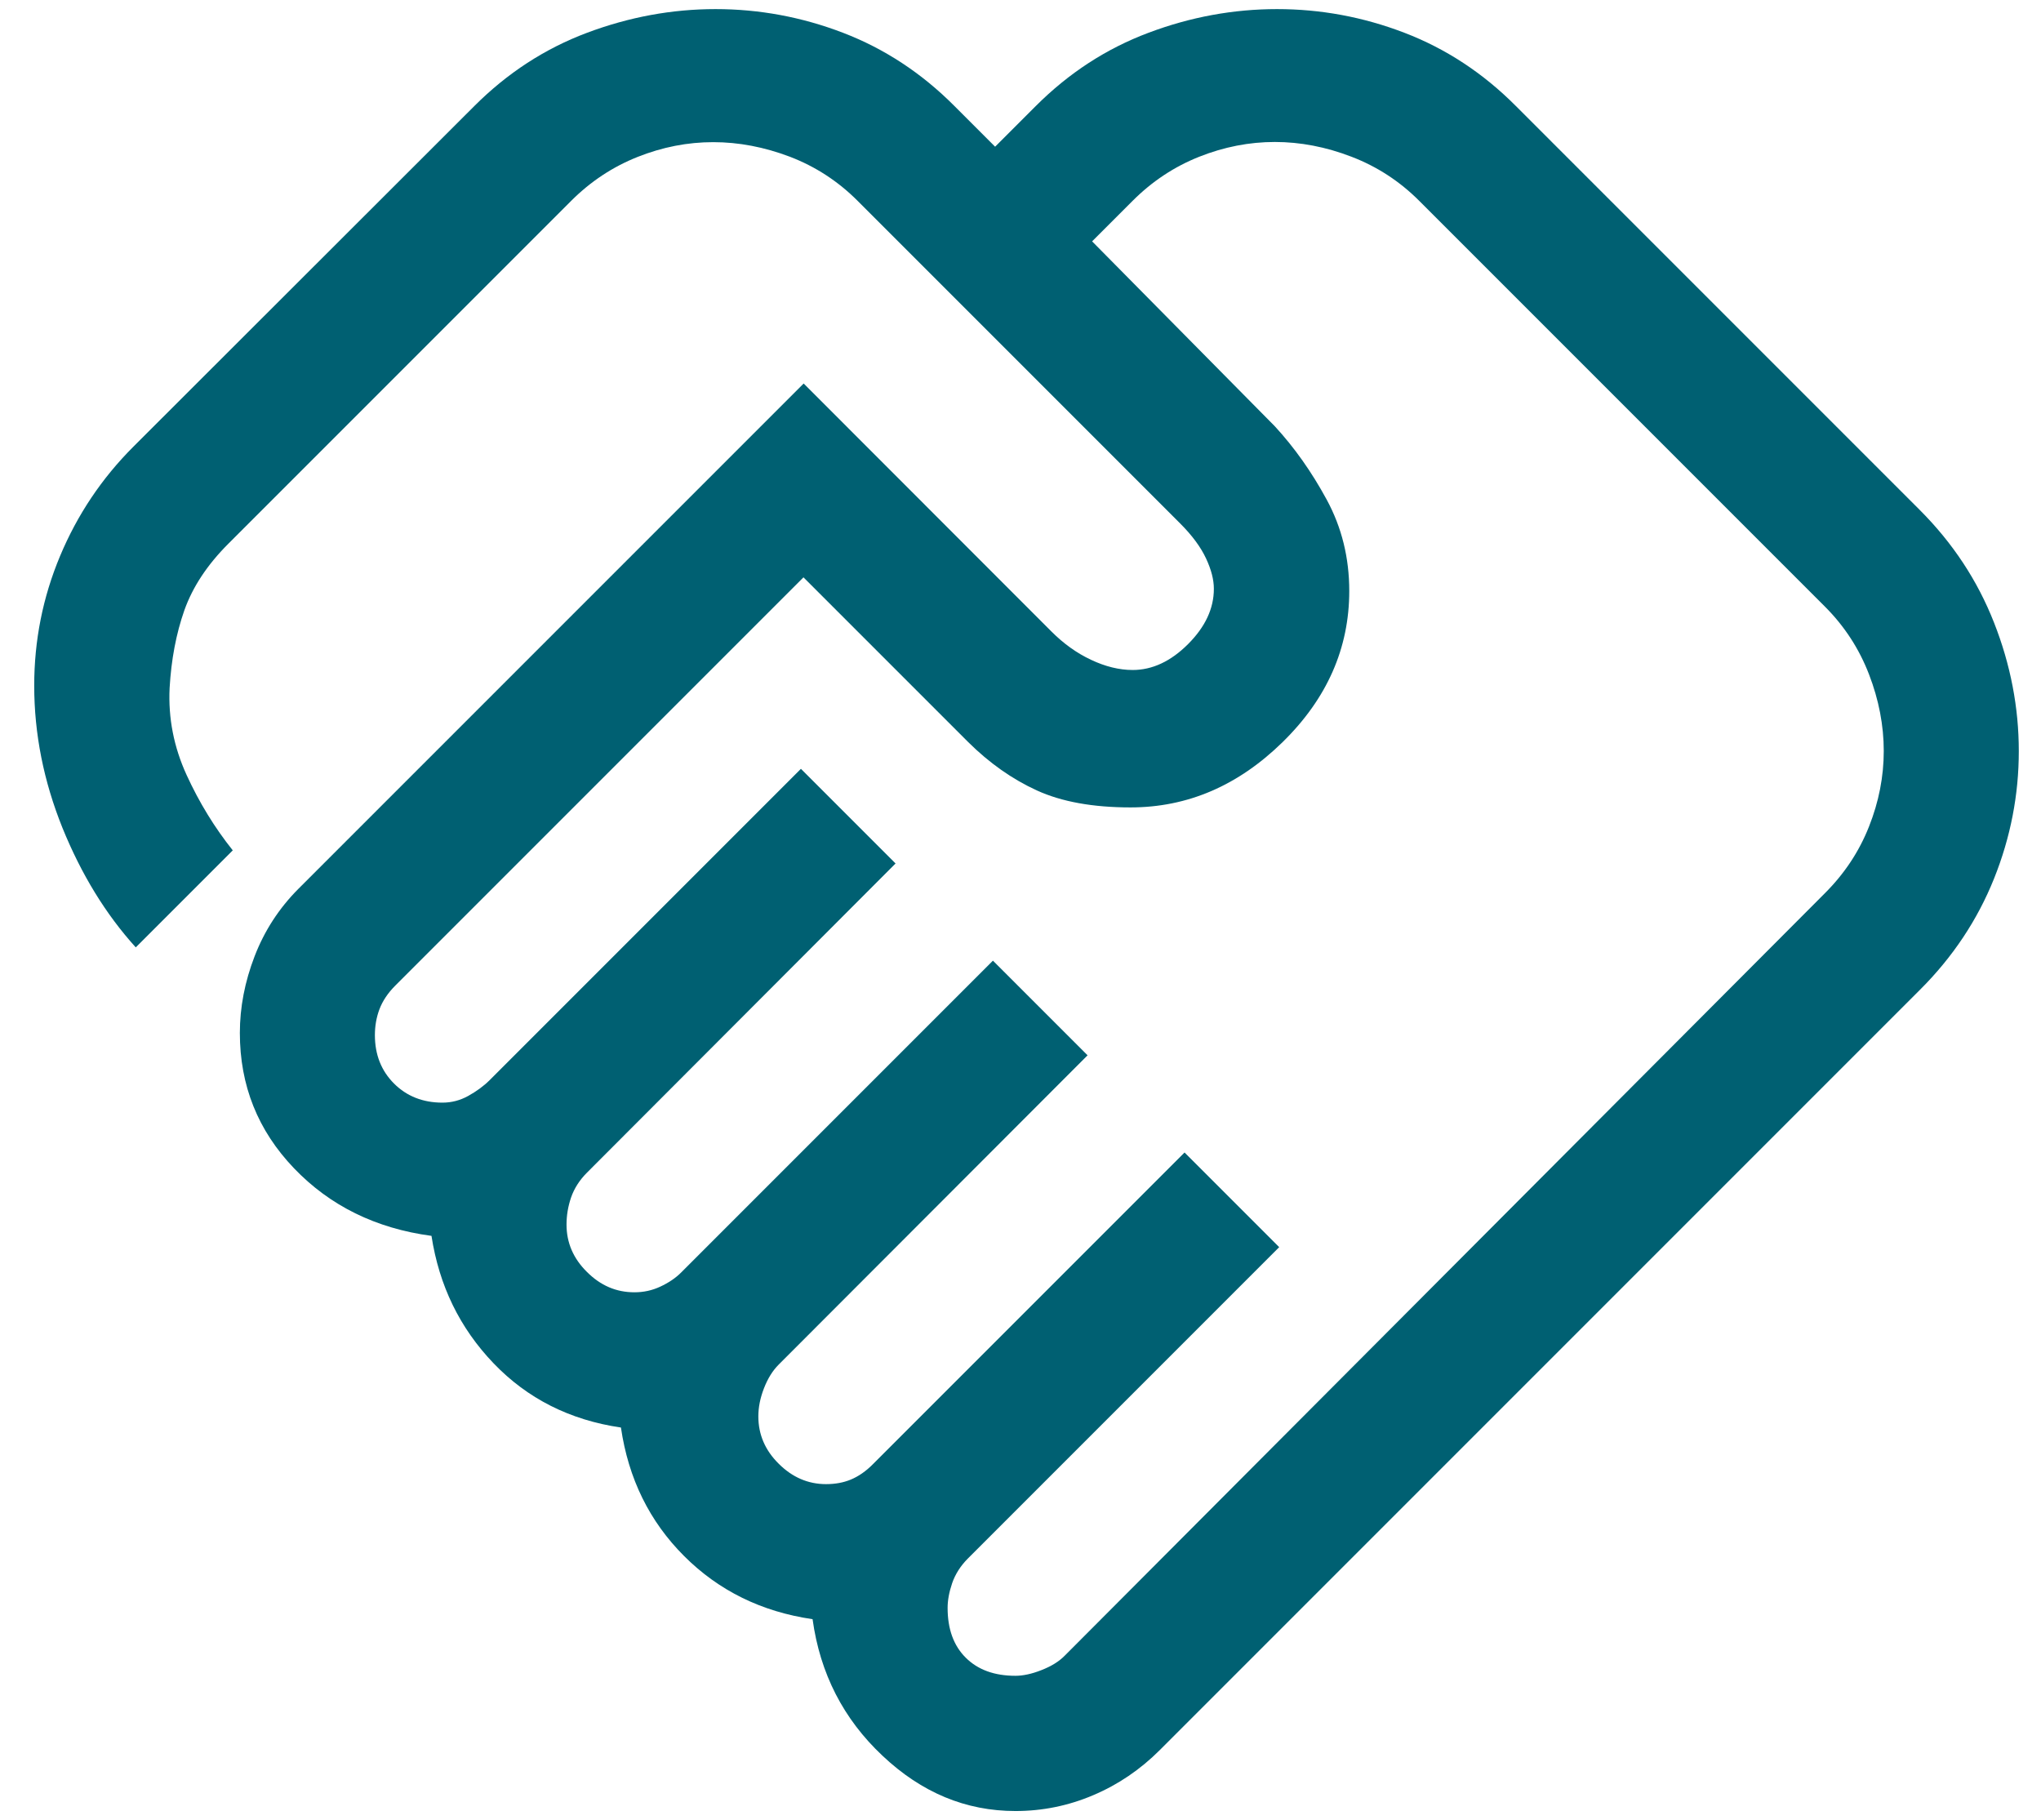 <?xml version="1.0" encoding="utf-8"?>
<!-- Generator: Adobe Illustrator 27.1.1, SVG Export Plug-In . SVG Version: 6.00 Build 0)  -->
<svg version="1.1" xmlns="http://www.w3.org/2000/svg" xmlns:xlink="http://www.w3.org/1999/xlink" x="0px" y="0px"
	 viewBox="0 0 112.15 100" style="enable-background:new 0 0 112.15 100;" xml:space="preserve">
<style type="text/css">
	.st0{display:none;}
	.st1{display:inline;fill:#231F20;stroke:#231F20;stroke-miterlimit:10;}
	.st2{fill:#006072;}
</style>
<g id="Layer_1" class="st0">
	<rect x="-195.58" y="-181.43" class="st1" width="1000" height="1000"/>
</g>
<g id="Layer_2">
	<path class="st2" d="M-103.26-57.03l-7.94-7.44c-9.26-8.35-16.79-15.44-22.58-21.27c-5.79-5.83-10.34-10.98-13.65-15.44
		c-3.31-4.47-5.56-8.54-6.76-12.22c-1.2-3.68-1.8-7.55-1.8-11.6c0-8.44,2.79-15.55,8.37-21.34c5.58-5.79,12.51-8.68,20.78-8.68
		c4.63,0,8.93,0.97,12.9,2.92s7.53,4.86,10.67,8.75c3.64-4.05,7.36-7.01,11.16-8.87c3.8-1.86,7.94-2.79,12.41-2.79
		c7.28,0,13.54,2.48,18.79,7.44s8.46,11.08,9.61,18.36h-12.03c-0.66-3.8-2.38-7.09-5.15-9.86s-6.51-4.16-11.23-4.16
		c-3.72,0-7.42,1.24-11.1,3.72c-3.68,2.48-6.1,5.95-7.26,10.42h-10.3c-1.24-4.38-3.64-7.84-7.19-10.36
		c-3.56-2.52-7.32-3.78-11.29-3.78c-5.21,0-9.41,1.74-12.59,5.21c-3.18,3.47-4.78,7.82-4.78,13.03c0,3.31,0.62,6.49,1.86,9.55
		s3.41,6.53,6.51,10.42c3.1,3.89,7.3,8.39,12.59,13.52c5.29,5.13,11.95,11.5,19.97,19.1c2.15-2.07,3.87-3.68,5.15-4.84
		c1.28-1.16,2.92-2.56,4.9-4.22l1.3,1.3l2.79,2.79c0.99,0.99,1.92,1.9,2.79,2.73l1.3,1.24c-1.98,1.82-3.7,3.37-5.15,4.65
		s-3.37,3.04-5.77,5.27L-103.26-57.03z M-72.99-78.86v-16.13h-16.13v-11.66h16.13v-16.13h11.66v16.13h16.13v11.66h-16.13v16.13
		H-72.99z"/>
	<path class="st2" d="M44.32-109.32L54.8-126.6l-6.91-11.59c-1.04-1.49-2.43-2.23-4.18-2.23s-3.07,0.74-3.96,2.23l-11.59,19.29
		L44.32-109.32z M89.92-77.21l-10.48-17.5l16.39-9.36l7.58,12.6c0.82,1.41,1.24,2.94,1.28,4.57c0.04,1.64-0.28,3.16-0.95,4.57
		c-0.82,1.64-1.99,2.9-3.51,3.79s-3.18,1.34-4.96,1.34L89.92-77.21z M76.32-44.21L57.48-63.05l18.84-18.84v9.36h22.41l-6.8,13.71
		c-0.89,1.64-2.08,2.9-3.57,3.79c-1.49,0.89-3.12,1.34-4.91,1.34h-7.14L76.32-44.21z M30.72-53.69c-1.56,0-2.99-0.39-4.29-1.17
		c-1.3-0.78-2.25-1.88-2.84-3.29c-0.67-1.26-0.98-2.56-0.95-3.9c0.04-1.34,0.43-2.64,1.17-3.9l4.01-6.58h20.29v18.84H30.72z
		 M19.01-67.06l-7.58-15.27c-0.82-1.41-1.19-2.92-1.11-4.52c0.07-1.6,0.56-3.14,1.45-4.63l1.9-3.23l-8.03-4.79l25.75-6.47L37.86-80
		l-8.03-5.02L19.01-67.06z M82.67-107.42l-25.75-6.47l8.14-4.79l-14.83-24.53h16.72c1.64,0,3.16,0.43,4.57,1.28
		c1.41,0.85,2.56,1.95,3.46,3.29l6.13,10.26l8.14-5.02L82.67-107.42z"/>
	<path class="st2" d="M0.24,214.53l-5.83-4.29l22.38-35.71l14.29,16.67L50,160.48l12.98,19.29c-1.27,0.16-2.5,0.42-3.69,0.77
		c-1.19,0.36-2.38,0.77-3.57,1.25l-5.36-8.21l-18.21,29.64l-14.4-16.79L0.24,214.53z M94.05,239.41L78.1,223.46
		c-1.67,1.19-3.47,2.1-5.42,2.74c-1.94,0.63-3.95,0.95-6.01,0.95c-5.63,0-10.42-1.96-14.35-5.89c-3.93-3.93-5.89-8.71-5.89-14.35
		s1.96-10.42,5.89-14.35c3.93-3.93,8.71-5.89,14.35-5.89s10.42,1.96,14.35,5.89c3.93,3.93,5.89,8.71,5.89,14.35
		c0,2.06-0.34,4.07-1.01,6.01c-0.67,1.94-1.57,3.79-2.68,5.54l15.95,15.83L94.05,239.41z M66.67,220c3.65,0,6.75-1.27,9.29-3.81
		c2.54-2.54,3.81-5.63,3.81-9.29c0-3.65-1.27-6.75-3.81-9.29s-5.63-3.81-9.29-3.81c-3.65,0-6.75,1.27-9.29,3.81
		c-2.54,2.54-3.81,5.63-3.81,9.29c0,3.65,1.27,6.75,3.81,9.29C59.92,218.73,63.02,220,66.67,220z M75.48,180.96
		c-1.19-0.48-2.42-0.79-3.69-0.95c-1.27-0.16-2.58-0.32-3.93-0.48l25.48-40.12l5.83,4.29L75.48,180.96z"/>
	<path class="st2" d="M152.89,225.41v-42.38h7.5v42.38H152.89z M183.14,225.41v-42.38h7.5v42.38H183.14z M136.39,240.41v-7.5h100
		v7.5H136.39z M212.39,225.41v-42.38h7.5v42.38H212.39z M136.39,175.53v-6.62l50-28.5l50,28.5v6.62H136.39z M153.14,168.03h66.5
		H153.14z M153.14,168.03h66.5l-33.25-19L153.14,168.03z"/>
	<path class="st2" d="M298.32,241.89c-3.67,0-6.77-1.27-9.31-3.81s-3.81-5.65-3.81-9.31v-15.62h15.88v-71.25l7.5,7.5l7.5-7.5
		l7.38,7.5l7.5-7.5l7.5,7.5l7.5-7.5l7.5,7.5l7.5-7.5l7.5,7.5l7.5-7.5v86.88c0,3.67-1.27,6.77-3.81,9.31
		c-2.54,2.54-5.65,3.81-9.31,3.81H298.32z M362.82,234.39c1.67,0,3.02-0.52,4.06-1.56s1.56-2.4,1.56-4.06v-74.38h-59.88v58.75h48.62
		v15.62c0,1.67,0.52,3.02,1.56,4.06S361.15,234.39,362.82,234.39z M315.19,174.14v-7.5h30v7.5H315.19z M315.19,190.89v-7.5h30v7.5
		H315.19z M356.82,174.14c-1,0-1.88-0.38-2.62-1.12c-0.75-0.75-1.12-1.62-1.12-2.62s0.38-1.88,1.12-2.62s1.62-1.12,2.62-1.12
		s1.88,0.38,2.62,1.12s1.12,1.62,1.12,2.62s-0.38,1.88-1.12,2.62S357.82,174.14,356.82,174.14z M356.82,190.27
		c-1,0-1.88-0.38-2.62-1.13s-1.12-1.62-1.12-2.62c0-1,0.38-1.88,1.12-2.62c0.75-0.75,1.62-1.12,2.62-1.12s1.88,0.37,2.62,1.12
		c0.75,0.75,1.12,1.62,1.12,2.62s-0.38,1.88-1.12,2.62C358.69,189.89,357.82,190.27,356.82,190.27z M298.19,234.39h51.5v-13.75h-57
		v8.12c0,1.67,0.52,3.02,1.56,4.06C295.3,233.87,296.61,234.39,298.19,234.39z M292.69,234.39v-13.75V234.39z"/>
	<path class="st2" d="M438.61,232.57v-24.87h27.97v24.87v-24.87h-27.97V232.57z M419.06,239.99v-48.26l33.54-24.01L486,191.73v10.77
		c-1.48,1.16-2.85,2.43-4.08,3.84c-1.24,1.4-2.35,2.93-3.34,4.58v-15.35l-25.99-18.69l-26.11,18.69v37h12.13v-24.87h27.97v24.87
		h8.17c0.25,1.32,0.58,2.6,0.99,3.84s0.91,2.43,1.48,3.59h-18.07v-24.87h-13.12v24.87H419.06z M527.96,150.89v55.81
		c-1.07-1.24-2.23-2.37-3.46-3.4c-1.24-1.03-2.56-2-3.96-2.91v-42.07h-48.88v13.86l-7.43-5.2v-16.09H527.96z M500.36,177.75h7.42
		v-7.42h-7.42V177.75z M504.81,249.89c-6.43,0-11.92-2.29-16.46-6.87c-4.54-4.58-6.81-10-6.81-16.27c0-6.44,2.27-11.94,6.81-16.52
		s10.02-6.87,16.46-6.87c6.35,0,11.82,2.29,16.4,6.87c4.58,4.58,6.87,10.09,6.87,16.52c0,6.27-2.29,11.69-6.87,16.27
		C516.63,247.6,511.17,249.89,504.81,249.89z M502.96,242.47h4.08v-13.61h13.61v-4.08h-13.61v-13.61h-4.08v13.61h-13.61v4.08h13.61
		V242.47z"/>
	<path class="st2" d="M592.64,204.97v12.75h84.15v-12.75H592.64z M592.64,150.89h84.15c2.06,0,3.82,0.72,5.26,2.17
		c1.44,1.44,2.17,3.2,2.17,5.26v59.4c0,2.06-0.72,3.82-2.17,5.26c-1.44,1.44-3.2,2.17-5.26,2.17h-24.01v24.75l-18.07-9.16
		l-18.07,9.16v-24.75h-24.01c-2.06,0-3.82-0.72-5.26-2.17c-1.44-1.44-2.17-3.2-2.17-5.26v-59.4c0-2.06,0.72-3.82,2.17-5.26
		C588.83,151.61,590.58,150.89,592.64,150.89z M592.64,191.61h84.15v-33.29h-84.15V191.61z M592.64,217.72v-59.4V217.72z"/>
	<path class="st2" d="M297.53-59.11l-8.33-28.91c-0.3-0.9-0.24-1.78,0.17-2.64c0.41-0.86,1.07-1.44,1.97-1.74l6.64-2.25v-25.2
		c0-1.88,0.66-3.45,1.97-4.72s2.91-1.95,4.78-2.03h16.88v-13.5h24.75v13.5h16.88c1.88,0,3.47,0.66,4.78,1.97s1.97,2.91,1.97,4.78
		v25.31l6.75,2.14c0.83,0.3,1.44,0.86,1.86,1.69c0.41,0.82,0.47,1.69,0.17,2.59l-8.32,29.02c-3.6-0.38-6.96-1.46-10.07-3.26
		c-3.11-1.8-5.87-3.94-8.27-6.41c-2.4,2.7-5.12,4.99-8.16,6.86c-3.04,1.88-6.36,2.81-9.96,2.81s-6.92-0.94-9.96-2.81
		c-3.04-1.87-5.76-4.16-8.16-6.86c-2.4,2.48-5.16,4.61-8.27,6.41C304.49-60.57,301.13-59.49,297.53-59.11z M288.98-41.11v-6.75h9
		c3.15,0,6.26-0.49,9.34-1.46c3.08-0.97,5.96-2.36,8.66-4.16c2.7,1.8,5.59,3.15,8.66,4.05c3.08,0.9,6.19,1.35,9.34,1.35
		s6.26-0.45,9.34-1.35c3.08-0.9,5.96-2.25,8.66-4.05c2.7,1.8,5.59,3.19,8.66,4.16c3.08,0.98,6.19,1.46,9.34,1.46h9v6.75h-9
		c-3.07,0-6.11-0.39-9.11-1.18c-3-0.79-5.96-1.93-8.89-3.43c-2.92,1.5-5.92,2.64-9,3.43c-3.07,0.79-6.07,1.18-9,1.18
		c-2.92,0-5.92-0.39-9-1.18c-3.07-0.79-6.07-1.93-9-3.43c-2.92,1.5-5.89,2.64-8.89,3.43c-3,0.79-6.04,1.18-9.11,1.18H288.98z
		 M304.73-96.8l29.25-9.45l29.25,9.56v-23.18h-58.5V-96.8z M333.98-65.86c3.83,0,7.24-1.54,10.24-4.61c3-3.08,5.59-5.93,7.76-8.55
		c1.88,2.25,3.96,4.44,6.24,6.58c2.29,2.14,4.78,3.99,7.48,5.57l5.74-20.14l-37.46-12.15l-37.57,12.15l5.85,19.91
		c2.62-1.43,5.12-3.21,7.48-5.34c2.36-2.14,4.44-4.33,6.24-6.58c2.25,2.7,4.84,5.57,7.76,8.61
		C326.67-67.38,330.08-65.86,333.98-65.86z"/>
	<path class="st2" d="M500.19-84.91c2.29,0,4.33-0.89,6.12-2.68c1.79-1.79,2.68-3.87,2.68-6.26c0-2.29-0.89-4.31-2.68-6.05
		s-3.83-2.61-6.12-2.61s-4.33,0.87-6.12,2.61s-2.68,3.76-2.68,6.05c0,2.38,0.89,4.47,2.68,6.26
		C495.85-85.8,497.89-84.91,500.19-84.91z M435.29-59.75v7.29v-82.5V-59.75z M435.29-44.21c-2.11,0-4.01-0.82-5.71-2.48
		c-1.7-1.65-2.54-3.57-2.54-5.77v-82.5c0-2.11,0.85-4.01,2.54-5.71c1.7-1.7,3.6-2.54,5.71-2.54h82.5c2.2,0,4.12,0.85,5.78,2.54
		c1.65,1.7,2.47,3.6,2.47,5.71v18.43h-8.25v-18.43h-82.5v82.5h82.5v-18.29h8.25v18.29c0,2.2-0.82,4.12-2.47,5.77
		c-1.65,1.65-3.58,2.48-5.78,2.48H435.29z M484.51-68c-3.12,0-5.59-0.92-7.43-2.75c-1.83-1.83-2.75-4.26-2.75-7.29v-31.21
		c0-3.12,0.92-5.57,2.75-7.36c1.83-1.79,4.31-2.68,7.43-2.68h37.12c3.12,0,5.59,0.89,7.42,2.68s2.75,4.24,2.75,7.36v31.21
		c0,3.03-0.92,5.45-2.75,7.29S524.75-68,521.64-68L484.51-68z M523.56-76.25v-34.79h-40.98v34.79L523.56-76.25z"/>
	<path class="st2" d="M200.04-44.19c-6.06,0-11.74-1.15-17.04-3.45s-9.92-5.43-13.87-9.38c-3.95-3.95-7.08-8.58-9.38-13.87
		c-2.3-5.3-3.45-10.97-3.45-17.04s1.15-11.74,3.45-17.04c2.3-5.3,5.43-9.92,9.38-13.87c3.95-3.95,8.58-7.08,13.87-9.38
		c5.3-2.3,10.97-3.45,17.04-3.45v-11.51l18.42,18.42l-18.42,18.42v-11.51c-8.29,0-15.35,2.92-21.18,8.75
		c-5.83,5.83-8.75,12.89-8.75,21.18c0,5.07,1.17,9.77,3.51,14.1c2.34,4.34,5.47,7.85,9.38,10.53c1.23-2.15,3.05-3.97,5.47-5.47
		c2.42-1.5,5.2-2.44,8.35-2.82c-0.23-1.61-0.54-3.22-0.92-4.83c-0.38-1.61-0.84-3.11-1.38-4.49c-0.84,0.69-1.77,1.23-2.76,1.61
		c-1,0.38-2.07,0.58-3.22,0.58c-2.53,0-4.7-0.9-6.5-2.71c-1.8-1.8-2.71-3.97-2.71-6.5v-4.6c0-1.3-0.21-2.53-0.63-3.68
		s-0.98-2.23-1.67-3.22c3.84-0.08,7.25,0.27,10.25,1.04c2.61,0.69,4.99,1.82,7.14,3.4s3.26,3.93,3.34,7.08
		c0,0.69-0.06,1.32-0.17,1.9c-0.12,0.58-0.33,1.17-0.63,1.78c-1-0.77-2-1.46-2.99-2.07c-1-0.61-2.03-1.15-3.11-1.61
		c1.3,1,2.8,2.53,4.49,4.6c1.69,2.07,3.26,4.53,4.72,7.37c1.53-3.76,3.45-7.46,5.76-11.11c2.3-3.65,4.99-7,8.06-10.07
		c-1.77,1.23-3.45,2.53-5.07,3.91c-1.61,1.38-3.18,2.84-4.72,4.37c-0.54-0.84-0.96-1.78-1.27-2.82s-0.46-2.09-0.46-3.17
		c0-3.22,1.11-5.95,3.34-8.17c2.23-2.23,4.95-3.34,8.17-3.34h4.6c1.77,0,3.22-0.23,4.37-0.69c1.15-0.46,2.11-1,2.88-1.61
		c0.84-0.69,1.5-1.46,1.96-2.3c0.31,5.14,0.04,9.75-0.81,13.81c-0.69,3.45-2,6.62-3.91,9.5c-1.92,2.88-4.95,4.32-9.09,4.32
		c-1.15,0-2.24-0.15-3.28-0.46c-1.04-0.31-1.98-0.73-2.82-1.27c-0.54,1.46-1.15,3.4-1.84,5.81c-0.69,2.42-1.23,5.01-1.61,7.77
		c2.92,0.54,5.49,1.53,7.71,2.99c2.23,1.46,3.91,3.18,5.07,5.18c3.91-2.69,7.04-6.18,9.38-10.48c2.34-4.3,3.51-9.02,3.51-14.16
		h13.81c0,6.06-1.15,11.74-3.45,17.04c-2.3,5.3-5.43,9.92-9.38,13.87c-3.95,3.95-8.58,7.08-13.87,9.38S206.1-44.19,200.04-44.19z"/>
	<path class="st2" d="M592.33-60.15v8.35c0,1.34-0.44,2.45-1.31,3.33c-0.88,0.88-1.99,1.31-3.33,1.31h-3.09
		c-1.34,0-2.45-0.44-3.33-1.31c-0.88-0.88-1.31-1.99-1.31-3.33v-50.12l13.15-39.6c0.52-1.44,1.37-2.58,2.55-3.4
		c1.19-0.82,2.55-1.24,4.1-1.24h71.78c1.55,0,2.91,0.41,4.1,1.24c1.19,0.82,2.04,1.96,2.55,3.4l13.15,39.6v50.12
		c0,1.34-0.44,2.45-1.31,3.33c-0.88,0.88-1.99,1.31-3.33,1.31h-3.25c-1.34,0-2.42-0.44-3.25-1.31c-0.82-0.88-1.24-1.99-1.24-3.33
		v-8.35H592.33z M592.8-111.2h85.7l-8.51-25.68h-68.68L592.8-111.2z M589.24-101.92v32.48V-101.92z M605.64-77.17
		c2.37,0,4.36-0.82,5.96-2.47c1.6-1.65,2.4-3.61,2.4-5.88c0-2.37-0.8-4.41-2.4-6.11c-1.6-1.7-3.58-2.55-5.96-2.55
		c-2.37,0-4.41,0.85-6.11,2.55c-1.7,1.7-2.55,3.74-2.55,6.11s0.85,4.36,2.55,5.96C601.23-77.97,603.27-77.17,605.64-77.17z
		 M665.81-77.17c2.37,0,4.41-0.82,6.11-2.47c1.7-1.65,2.55-3.61,2.55-5.88c0-2.37-0.85-4.41-2.55-6.11c-1.7-1.7-3.74-2.55-6.11-2.55
		c-2.37,0-4.36,0.85-5.96,2.55c-1.6,1.7-2.4,3.74-2.4,6.11s0.82,4.36,2.47,5.96S663.54-77.17,665.81-77.17z M589.24-69.43h92.81
		v-32.48h-92.81V-69.43z"/>
	<path class="st2" d="M593.95,93.89V47.3h-17.47l58.24-52.41l29.12,25.77V3.62h11.65v27.81l17.47,15.87h-17.47v46.59H642V58.94
		h-14.56v34.94H593.95z M602.69,85.15h16.01V50.21h32.03v34.94h16.01V35.5L634.72,6.39L602.69,35.5V85.15z M618.7,50.21h32.03H618.7
		z M622.34,34.19h24.75c0-3.2-1.24-5.85-3.71-7.93c-2.47-2.09-5.36-3.13-8.66-3.13s-6.19,1.04-8.66,3.13
		C623.58,28.35,622.34,30.99,622.34,34.19z"/>
	<path class="st2" d="M331.32,98.6l-39.88-21.86v-33L270.96,32.6l60.36-33l60.64,33v43.59h-8.25V37.41l-12.51,6.32v33L331.32,98.6z
		 M331.32,56.25l43.31-23.65L331.32,9.36L288.28,32.6L331.32,56.25z M331.32,89.25l31.62-17.46v-23.1L331.32,65.6l-31.62-17.19
		v23.38L331.32,89.25z"/>
	<path class="st2" d="M137.75,99.5v-8.79c3.3-0.27,5.93-1.24,7.9-2.88c1.97-1.65,5.06-2.47,9.27-2.47c4.21,0,7.64,0.98,10.3,2.95
		s5.72,2.95,9.2,2.95s6.34-0.98,8.58-2.95c2.24-1.97,5.47-2.95,9.68-2.95s7.64,0.98,10.3,2.95s5.72,2.95,9.2,2.95
		c3.48,0,6.36-0.98,8.65-2.95s5.54-2.95,9.75-2.95c4.21,0,7.28,0.82,9.2,2.47c1.92,1.65,4.53,2.61,7.83,2.88v8.79
		c-3.2-0.27-5.97-1.3-8.31-3.09c-2.33-1.79-5.24-2.68-8.72-2.68c-3.48,0-6.45,0.96-8.93,2.88c-2.47,1.92-5.63,2.88-9.47,2.88
		c-3.84,0-7.19-0.96-10.02-2.88c-2.84-1.92-6-2.88-9.47-2.88s-6.52,0.96-9.13,2.88c-2.61,1.92-5.84,2.88-9.68,2.88
		s-7.09-0.96-9.75-2.88c-2.65-1.92-5.72-2.88-9.2-2.88s-6.41,0.89-8.79,2.68C143.74,98.2,140.95,99.23,137.75,99.5z M137.75,73.69
		v-8.24c3.3-0.27,5.93-1.21,7.9-2.81c1.97-1.6,5.06-2.4,9.27-2.4c4.21,0,7.55,0.87,10.02,2.61c2.47,1.74,5.45,2.61,8.93,2.61
		c3.48,0,6.43-0.87,8.86-2.61c2.43-1.74,5.74-2.61,9.95-2.61c4.21,0,7.55,0.87,10.02,2.61c2.47,1.74,5.45,2.61,8.93,2.61
		c3.48,0,6.45-0.87,8.93-2.61c2.47-1.74,5.81-2.61,10.02-2.61c4.21,0,7.28,0.8,9.2,2.4c1.92,1.6,4.53,2.54,7.83,2.81v8.24
		c-3.2-0.27-5.97-1.3-8.31-3.09c-2.33-1.79-5.24-2.68-8.72-2.68c-3.48,0-6.45,0.96-8.93,2.88c-2.47,1.92-5.63,2.88-9.47,2.88
		c-3.84,0-7.19-0.96-10.02-2.88c-2.84-1.92-6-2.88-9.47-2.88s-6.43,0.96-8.86,2.88c-2.43,1.92-5.56,2.88-9.41,2.88
		c-3.84,0-7.19-0.96-10.02-2.88c-2.84-1.92-6-2.88-9.47-2.88s-6.41,0.89-8.79,2.68C143.74,72.38,140.95,73.41,137.75,73.69z
		 M166.31,45.13l18.54-18.54l-7.41-7.41c-3.11-3.11-6.27-5.19-9.47-6.25c-3.2-1.05-7.28-1.58-12.22-1.58V0.5
		c6.59,0,12.01,0.82,16.27,2.47c4.26,1.65,8.4,4.49,12.43,8.51l34.74,34.74c-1.01,0.82-2.17,1.42-3.5,1.79
		c-1.33,0.37-2.68,0.55-4.05,0.55c-3.48,0-6.48-0.96-8.99-2.88c-2.52-1.92-5.84-2.88-9.95-2.88s-7.41,0.96-9.89,2.88
		c-2.47,1.92-5.45,2.88-8.93,2.88c-1.65,0-3.14-0.32-4.46-0.96C168.07,46.96,167.04,46.13,166.31,45.13z M218.48,1.05
		c3.66,0,6.75,1.26,9.27,3.78c2.52,2.52,3.78,5.61,3.78,9.27s-1.26,6.75-3.78,9.27c-2.52,2.52-5.61,3.78-9.27,3.78
		c-3.66,0-6.75-1.26-9.27-3.78s-3.78-5.61-3.78-9.27c0-3.66,1.26-6.75,3.78-9.27C211.73,2.31,214.82,1.05,218.48,1.05z"/>
	<path class="st2" d="M55.8,92.07c0.41,0,0.89-0.1,1.42-0.31c0.54-0.21,0.97-0.47,1.3-0.81l41.76-41.88
		c1.07-1.07,1.88-2.29,2.42-3.66c0.54-1.36,0.81-2.75,0.81-4.15s-0.27-2.81-0.81-4.21c-0.54-1.4-1.34-2.64-2.42-3.72l-22.3-22.3
		c-1.07-1.07-2.31-1.88-3.72-2.42c-1.4-0.54-2.81-0.81-4.21-0.81c-1.4,0-2.79,0.27-4.15,0.81s-2.58,1.34-3.66,2.42l-2.23,2.23
		l10.04,10.16c1.07,1.16,2.02,2.5,2.85,4.03c0.83,1.53,1.24,3.2,1.24,5.02c0,3.14-1.22,5.91-3.66,8.3s-5.22,3.59-8.36,3.59
		c-2.07,0-3.78-0.31-5.14-0.93c-1.36-0.62-2.62-1.51-3.78-2.66l-9.05-9.05L21.72,54.15c-0.41,0.41-0.7,0.85-0.87,1.3
		c-0.17,0.45-0.25,0.93-0.25,1.42c0,1.07,0.35,1.96,1.05,2.66c0.7,0.7,1.59,1.05,2.66,1.05c0.5,0,0.97-0.12,1.42-0.37
		c0.45-0.25,0.85-0.54,1.18-0.87l17.1-17.1l5.2,5.2L32.25,64.43c-0.41,0.41-0.7,0.87-0.87,1.36c-0.17,0.5-0.25,0.99-0.25,1.49
		c0,0.99,0.37,1.86,1.12,2.6C33,70.63,33.86,71,34.86,71c0.5,0,0.97-0.1,1.42-0.31c0.45-0.21,0.85-0.47,1.18-0.81l17.1-17.1l5.2,5.2
		L42.79,74.97c-0.33,0.33-0.6,0.76-0.81,1.3c-0.21,0.54-0.31,1.05-0.31,1.55c0,0.99,0.37,1.86,1.12,2.6
		c0.74,0.74,1.61,1.12,2.6,1.12c0.5,0,0.95-0.08,1.36-0.25s0.83-0.45,1.24-0.87l17.1-17.1l5.2,5.2l-17.1,17.1
		c-0.41,0.41-0.7,0.87-0.87,1.36c-0.17,0.5-0.25,0.95-0.25,1.36c0,1.16,0.33,2.07,0.99,2.73C53.73,91.74,54.64,92.07,55.8,92.07z
		 M55.8,99.5c-2.73,0-5.16-1.01-7.31-3.04c-2.15-2.02-3.43-4.52-3.84-7.5c-2.81-0.41-5.16-1.57-7.06-3.47
		c-1.9-1.9-3.06-4.25-3.47-7.06c-2.81-0.41-5.14-1.59-7-3.53c-1.86-1.94-2.99-4.27-3.41-7c-3.06-0.41-5.58-1.65-7.56-3.72
		c-1.98-2.07-2.97-4.54-2.97-7.43c0-1.4,0.27-2.81,0.81-4.21c0.54-1.4,1.34-2.64,2.42-3.72l27.75-27.75L57.78,34.7
		c0.66,0.66,1.38,1.18,2.17,1.55c0.78,0.37,1.55,0.56,2.29,0.56c1.07,0,2.09-0.47,3.04-1.42c0.95-0.95,1.42-1.96,1.42-3.04
		c0-0.5-0.14-1.05-0.43-1.67s-0.76-1.26-1.42-1.92L47.12,11.03c-1.07-1.07-2.31-1.88-3.72-2.42C42,8.08,40.6,7.81,39.19,7.81
		s-2.79,0.27-4.15,0.81s-2.58,1.34-3.66,2.42L12.55,29.87c-1.16,1.16-1.96,2.37-2.42,3.66c-0.45,1.28-0.72,2.71-0.81,4.27
		c-0.08,1.65,0.23,3.24,0.93,4.77c0.7,1.53,1.55,2.91,2.54,4.15l-5.33,5.33c-1.65-1.82-2.99-4.01-4.03-6.57
		c-1.03-2.56-1.55-5.16-1.55-7.81c0-2.48,0.47-4.85,1.42-7.12s2.29-4.27,4.03-6.01L26.06,5.83c1.82-1.82,3.88-3.16,6.2-4.03
		s4.67-1.3,7.06-1.3s4.73,0.43,7,1.3c2.27,0.87,4.32,2.21,6.13,4.03l2.23,2.23l2.23-2.23c1.82-1.82,3.88-3.16,6.2-4.03
		c2.31-0.87,4.67-1.3,7.06-1.3c2.4,0,4.73,0.43,7,1.3s4.32,2.21,6.13,4.03l22.18,22.18c1.82,1.82,3.18,3.88,4.09,6.2
		c0.91,2.31,1.36,4.67,1.36,7.06s-0.45,4.73-1.36,7c-0.91,2.27-2.27,4.32-4.09,6.13L63.73,96.15c-1.07,1.07-2.29,1.9-3.66,2.48
		C58.71,99.21,57.28,99.5,55.8,99.5z"/>
	<path class="st2" d="M-72.68,26.37h8.33v-8.33h-8.33V26.37z M-72.68,50.12h8.33v-8.33h-8.33V50.12z M-72.68,73.73h8.33v-8.33h-8.33
		V73.73z M-80.46,96.23v-8.33h30.42V4.56h-54.86v15.56l-8.33-5.83V-3.77h71.53v100H-80.46z M-163.93,96.23V42.06l37.64-26.94
		l37.5,26.94v54.17h-30.14V68.31h-14.72v27.92H-163.93z M-155.6,87.89h13.61V59.98h31.39v27.92h13.47V46.37l-29.17-20.97
		l-29.31,20.97V87.89z M-110.6,87.89V59.98h-31.39v27.92V59.98h31.39V87.89z"/>
	<path class="st2" d="M-144.82,239.41c-2,0-3.75-0.75-5.25-2.25s-2.25-3.25-2.25-5.25v-60c0-2,0.75-3.75,2.25-5.25
		s3.25-2.25,5.25-2.25h29.63v-17.5c0-2,0.75-3.75,2.25-5.25c1.5-1.5,3.25-2.25,5.25-2.25h10.88c2,0,3.75,0.75,5.25,2.25
		s2.25,3.25,2.25,5.25v17.5h29.5c2,0,3.75,0.75,5.25,2.25c1.5,1.5,2.25,3.25,2.25,5.25v60c0,2-0.75,3.75-2.25,5.25
		c-1.5,1.5-3.25,2.25-5.25,2.25H-144.82z M-144.82,231.91h85v-60h-29.5c0,2.33-0.77,4.17-2.31,5.5s-3.48,2-5.81,2h-9.75
		c-2.25,0-4.15-0.67-5.69-2s-2.31-3.17-2.31-5.5h-29.63V231.91z M-133.32,218.53h29.88v-1.75c0-1.5-0.38-2.83-1.12-4
		s-1.71-1.96-2.88-2.38c-2.67-0.92-4.75-1.52-6.25-1.81s-2.96-0.44-4.38-0.44c-1.58,0-3.27,0.19-5.06,0.56s-3.81,0.94-6.06,1.69
		c-1.25,0.42-2.25,1.21-3,2.38c-0.75,1.17-1.12,2.5-1.12,4V218.53z M-91.32,210.16h21.25v-6.25h-21.25L-91.32,210.16z
		 M-118.07,203.91c1.92,0,3.52-0.67,4.81-2c1.29-1.33,1.94-2.92,1.94-4.75c0-1.92-0.65-3.52-1.94-4.81
		c-1.29-1.29-2.9-1.94-4.81-1.94c-1.83,0-3.42,0.65-4.75,1.94c-1.33,1.29-2,2.9-2,4.81c0,1.83,0.67,3.42,2,4.75
		C-121.49,203.24-119.9,203.91-118.07,203.91z M-91.32,196.03h21.25v-6.25h-21.25V196.03z M-107.7,171.91h10.88v-25h-10.88V171.91z"
		/>
	<path class="st2" d="M501.88,35.4v-7.42c3.4-1.44,6.88-2.53,10.44-3.25c3.56-0.72,7.3-1.08,11.21-1.08c2.68,0,5.31,0.21,7.89,0.62
		c2.58,0.41,5.1,0.93,7.58,1.55v6.81c-2.47-0.93-4.98-1.62-7.5-2.09c-2.53-0.46-5.18-0.7-7.97-0.7c-3.92,0-7.68,0.49-11.29,1.47
		C508.63,32.28,505.18,33.64,501.88,35.4z M501.88,69.43v-7.58c3.4-1.44,6.88-2.5,10.44-3.17c3.56-0.67,7.3-1.01,11.21-1.01
		c2.68,0,5.31,0.21,7.89,0.62c2.58,0.41,5.1,0.93,7.58,1.55v6.81c-2.47-0.93-4.98-1.62-7.5-2.09s-5.18-0.7-7.97-0.7
		c-3.92,0-7.68,0.46-11.29,1.39C508.63,66.18,505.18,67.57,501.88,69.43z M501.88,52.41v-7.42c3.4-1.44,6.88-2.53,10.44-3.25
		c3.56-0.72,7.3-1.08,11.21-1.08c2.68,0,5.31,0.21,7.89,0.62s5.1,0.93,7.58,1.55v6.81c-2.47-0.93-4.98-1.62-7.5-2.09
		c-2.53-0.46-5.18-0.7-7.97-0.7c-3.92,0-7.68,0.49-11.29,1.47C508.63,49.29,505.18,50.66,501.88,52.41z M453.62,77.78
		c5.57,0,10.96,0.64,16.16,1.93c5.21,1.29,10.34,3.22,15.39,5.8V19.46c-4.64-3.09-9.67-5.49-15.08-7.19
		c-5.41-1.7-10.91-2.55-16.47-2.55c-3.92,0-7.76,0.49-11.52,1.47c-3.76,0.98-7.55,2.19-11.37,3.64v67.13
		c3.2-1.44,6.83-2.5,10.91-3.17C445.7,78.12,449.7,77.78,453.62,77.78z M494.45,85.52c5.16-2.58,10.21-4.51,15.16-5.8
		c4.95-1.29,10.21-1.93,15.78-1.93c3.92,0,7.97,0.31,12.14,0.93c4.18,0.62,7.76,1.44,10.75,2.47V14.82
		c-3.51-1.75-7.22-3.04-11.14-3.87c-3.92-0.82-7.84-1.24-11.76-1.24c-5.57,0-10.96,0.85-16.16,2.55c-5.21,1.7-10.13,4.1-14.77,7.19
		V85.52z M489.81,99.44c-5.26-3.92-10.98-6.94-17.17-9.05c-6.19-2.11-12.53-3.17-19.03-3.17c-3.82,0-7.53,0.46-11.14,1.39
		s-7.22,2.06-10.83,3.4c-2.37,1.13-4.67,0.98-6.88-0.46c-2.22-1.44-3.33-3.51-3.33-6.19V13.74c0-1.55,0.36-2.96,1.08-4.25
		c0.72-1.29,1.8-2.29,3.25-3.02c4.33-2.06,8.84-3.58,13.54-4.56c4.69-0.98,9.46-1.47,14.31-1.47c6.5,0,12.81,0.88,18.95,2.63
		c6.14,1.75,11.89,4.43,17.25,8.04c5.26-3.61,10.91-6.29,16.94-8.04c6.03-1.75,12.25-2.63,18.64-2.63c4.85,0,9.59,0.49,14.23,1.47
		s9.13,2.5,13.46,4.56c1.44,0.72,2.55,1.73,3.33,3.02c0.77,1.29,1.16,2.71,1.16,4.25v71.62c0,2.89-1.16,5.08-3.48,6.57
		c-2.32,1.5-4.61,1.52-6.88,0.08c-3.51-1.44-7.06-2.6-10.67-3.48c-3.61-0.88-7.32-1.31-11.14-1.31c-6.5,0-12.74,1.08-18.72,3.25
		C500.69,92.63,495.07,95.62,489.81,99.44z"/>
</g>
</svg>
